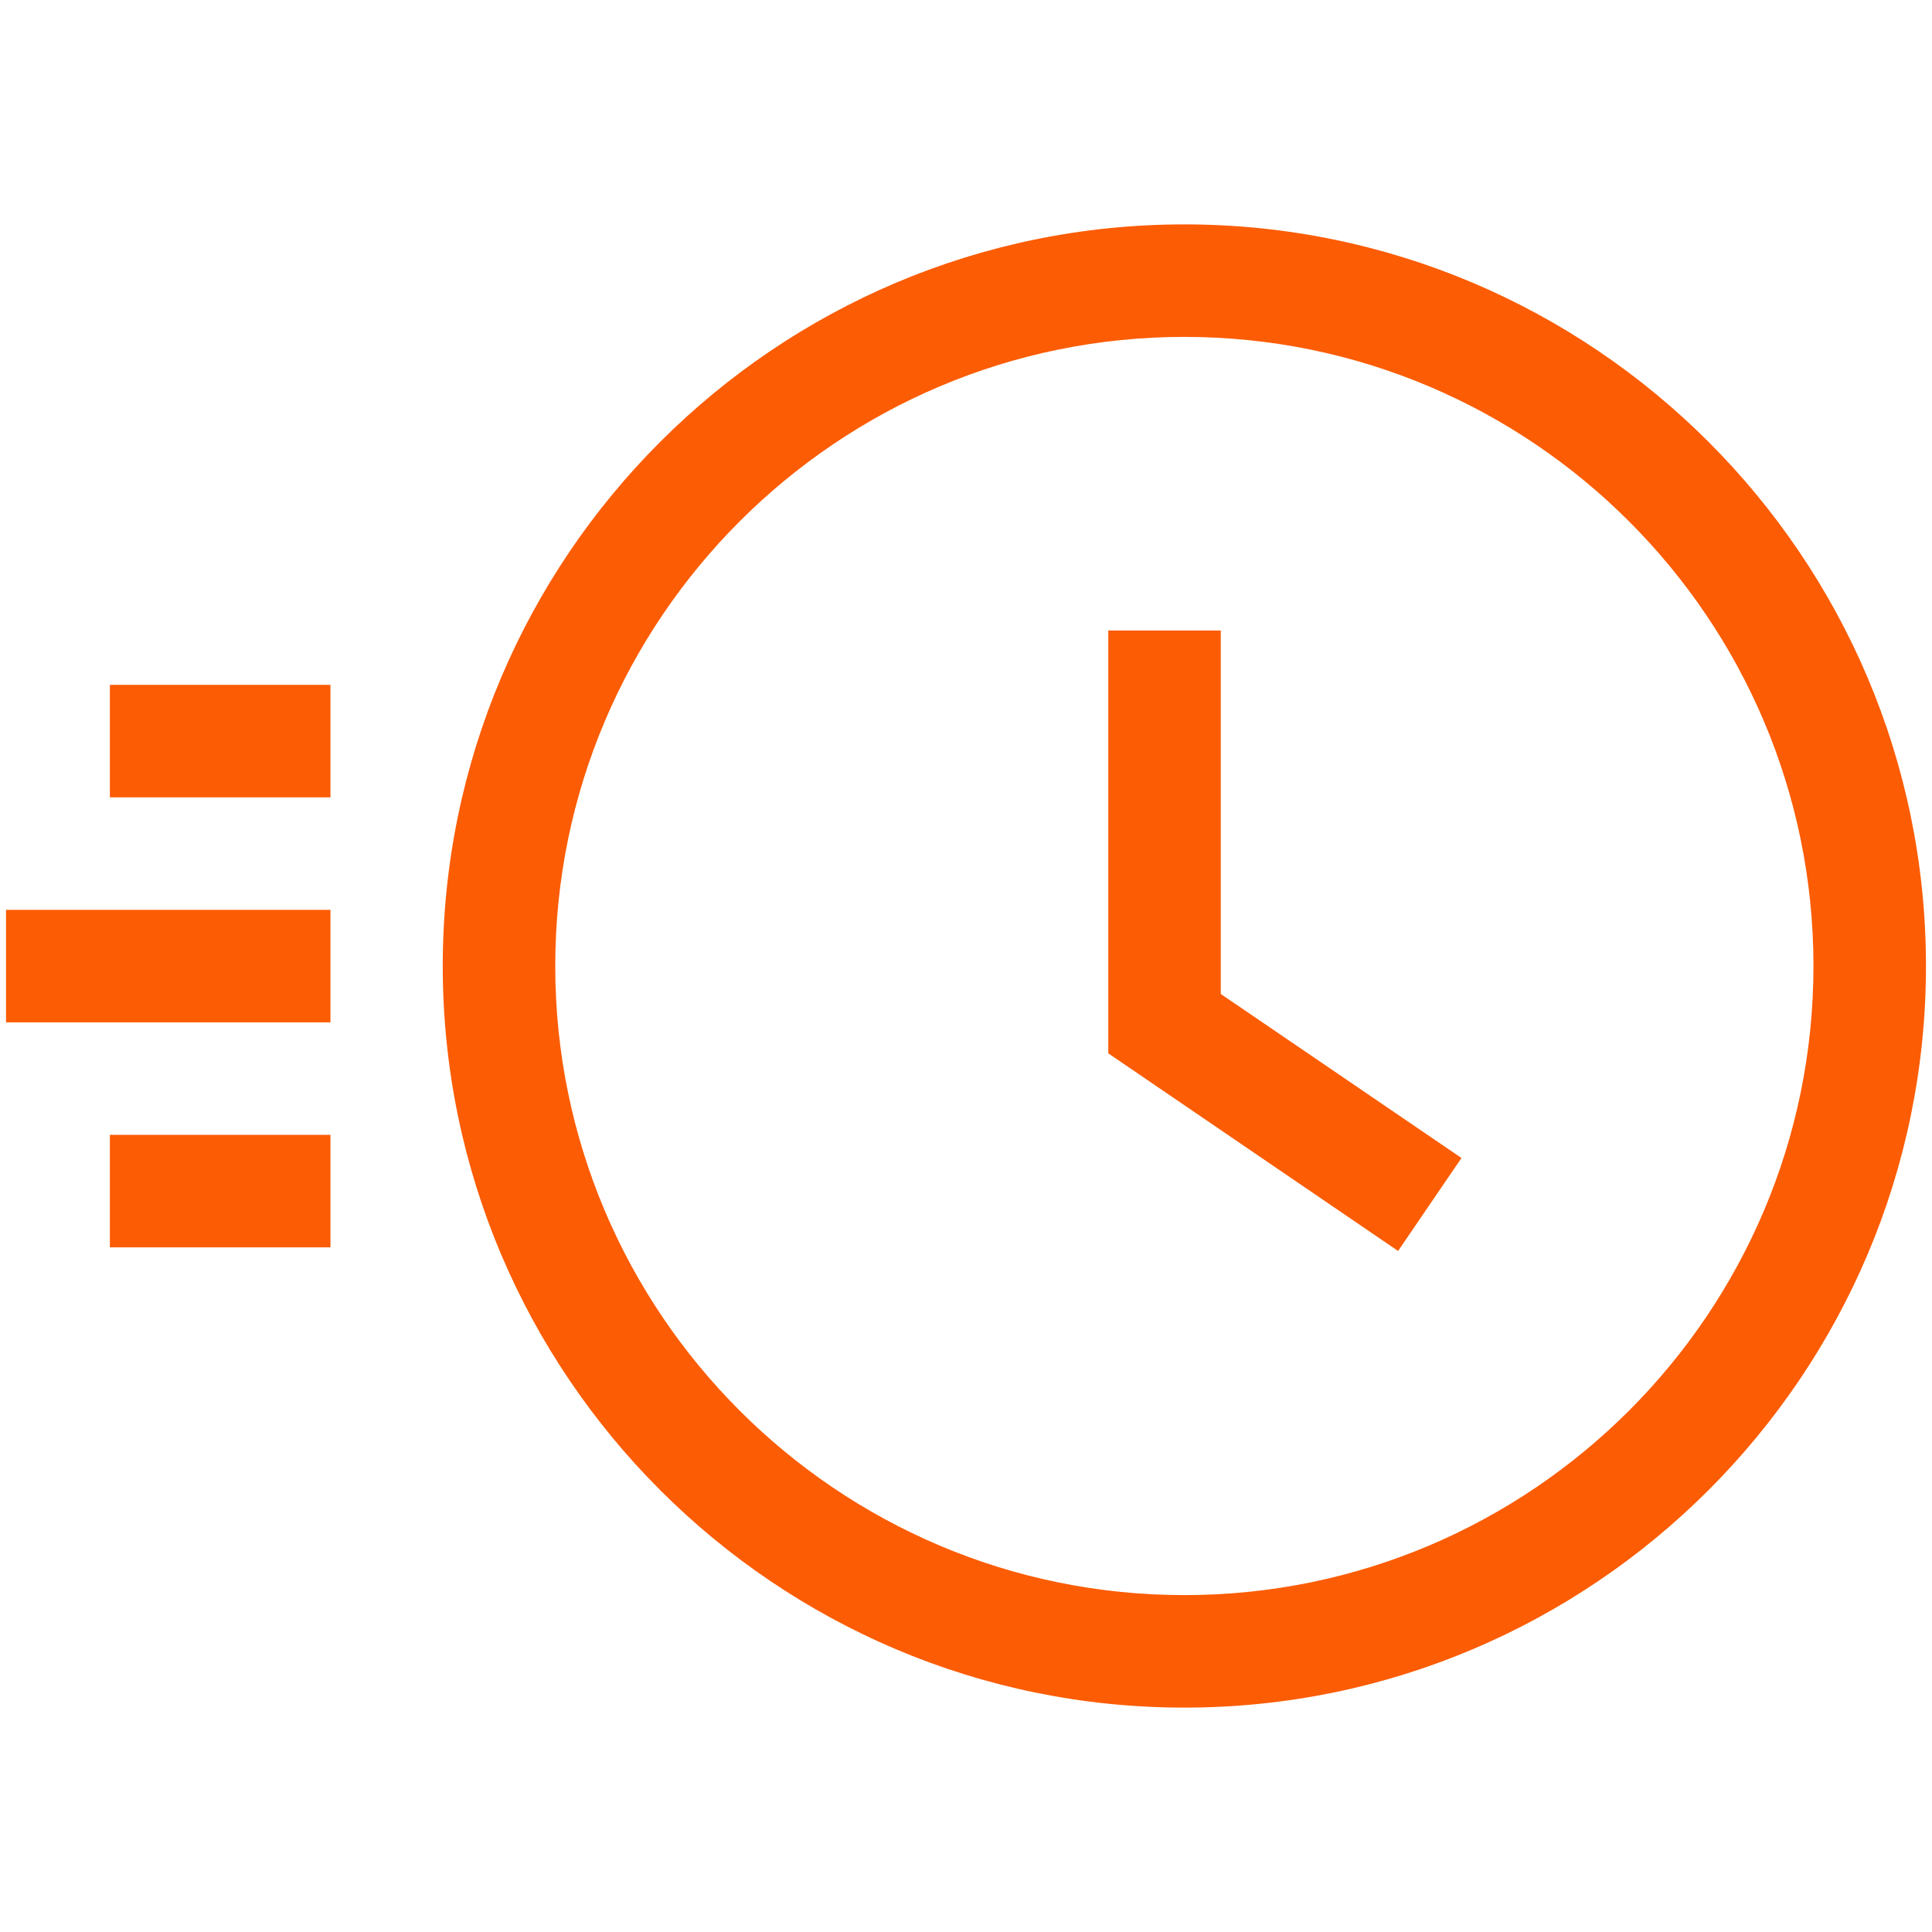 <?xml version="1.0" encoding="UTF-8"?>
<svg xmlns="http://www.w3.org/2000/svg" viewBox="0 0 96 96">
  <defs>
    <style>
      .cls-1 {
        fill: none;
      }

      .cls-2 {
        fill: #fc5c03;
      }
    </style>
  </defs>
  <g id="Hintergrund">
    <rect class="cls-1" width="96" height="96"/>
  </g>
  <g id="Umgewandelt">
    <g>
      <rect class="cls-2" x="5.46" y="34.03" width="10.96" height="5.59"/>
      <rect class="cls-2" x="5.46" y="56.39" width="10.96" height="5.59"/>
      <rect class="cls-2" x=".3" y="45.21" width="16.12" height="5.59"/>
      <path class="cls-2" d="M58.85,11.15c-20.32,0-36.85,16.53-36.85,36.85s16.53,36.85,36.85,36.85,36.85-16.53,36.85-36.85S79.17,11.15,58.85,11.15h0ZM58.85,79.26c-17.24,0-31.26-14.02-31.26-31.26s14.02-31.26,31.26-31.26,31.26,14.02,31.26,31.26-14.02,31.26-31.26,31.26Z"/>
      <polygon class="cls-2" points="60.66 49.39 60.66 31.33 55.07 31.33 55.07 52.34 69.47 62.16 72.62 57.54 60.66 49.39"/>
    </g>
  </g>
</svg>